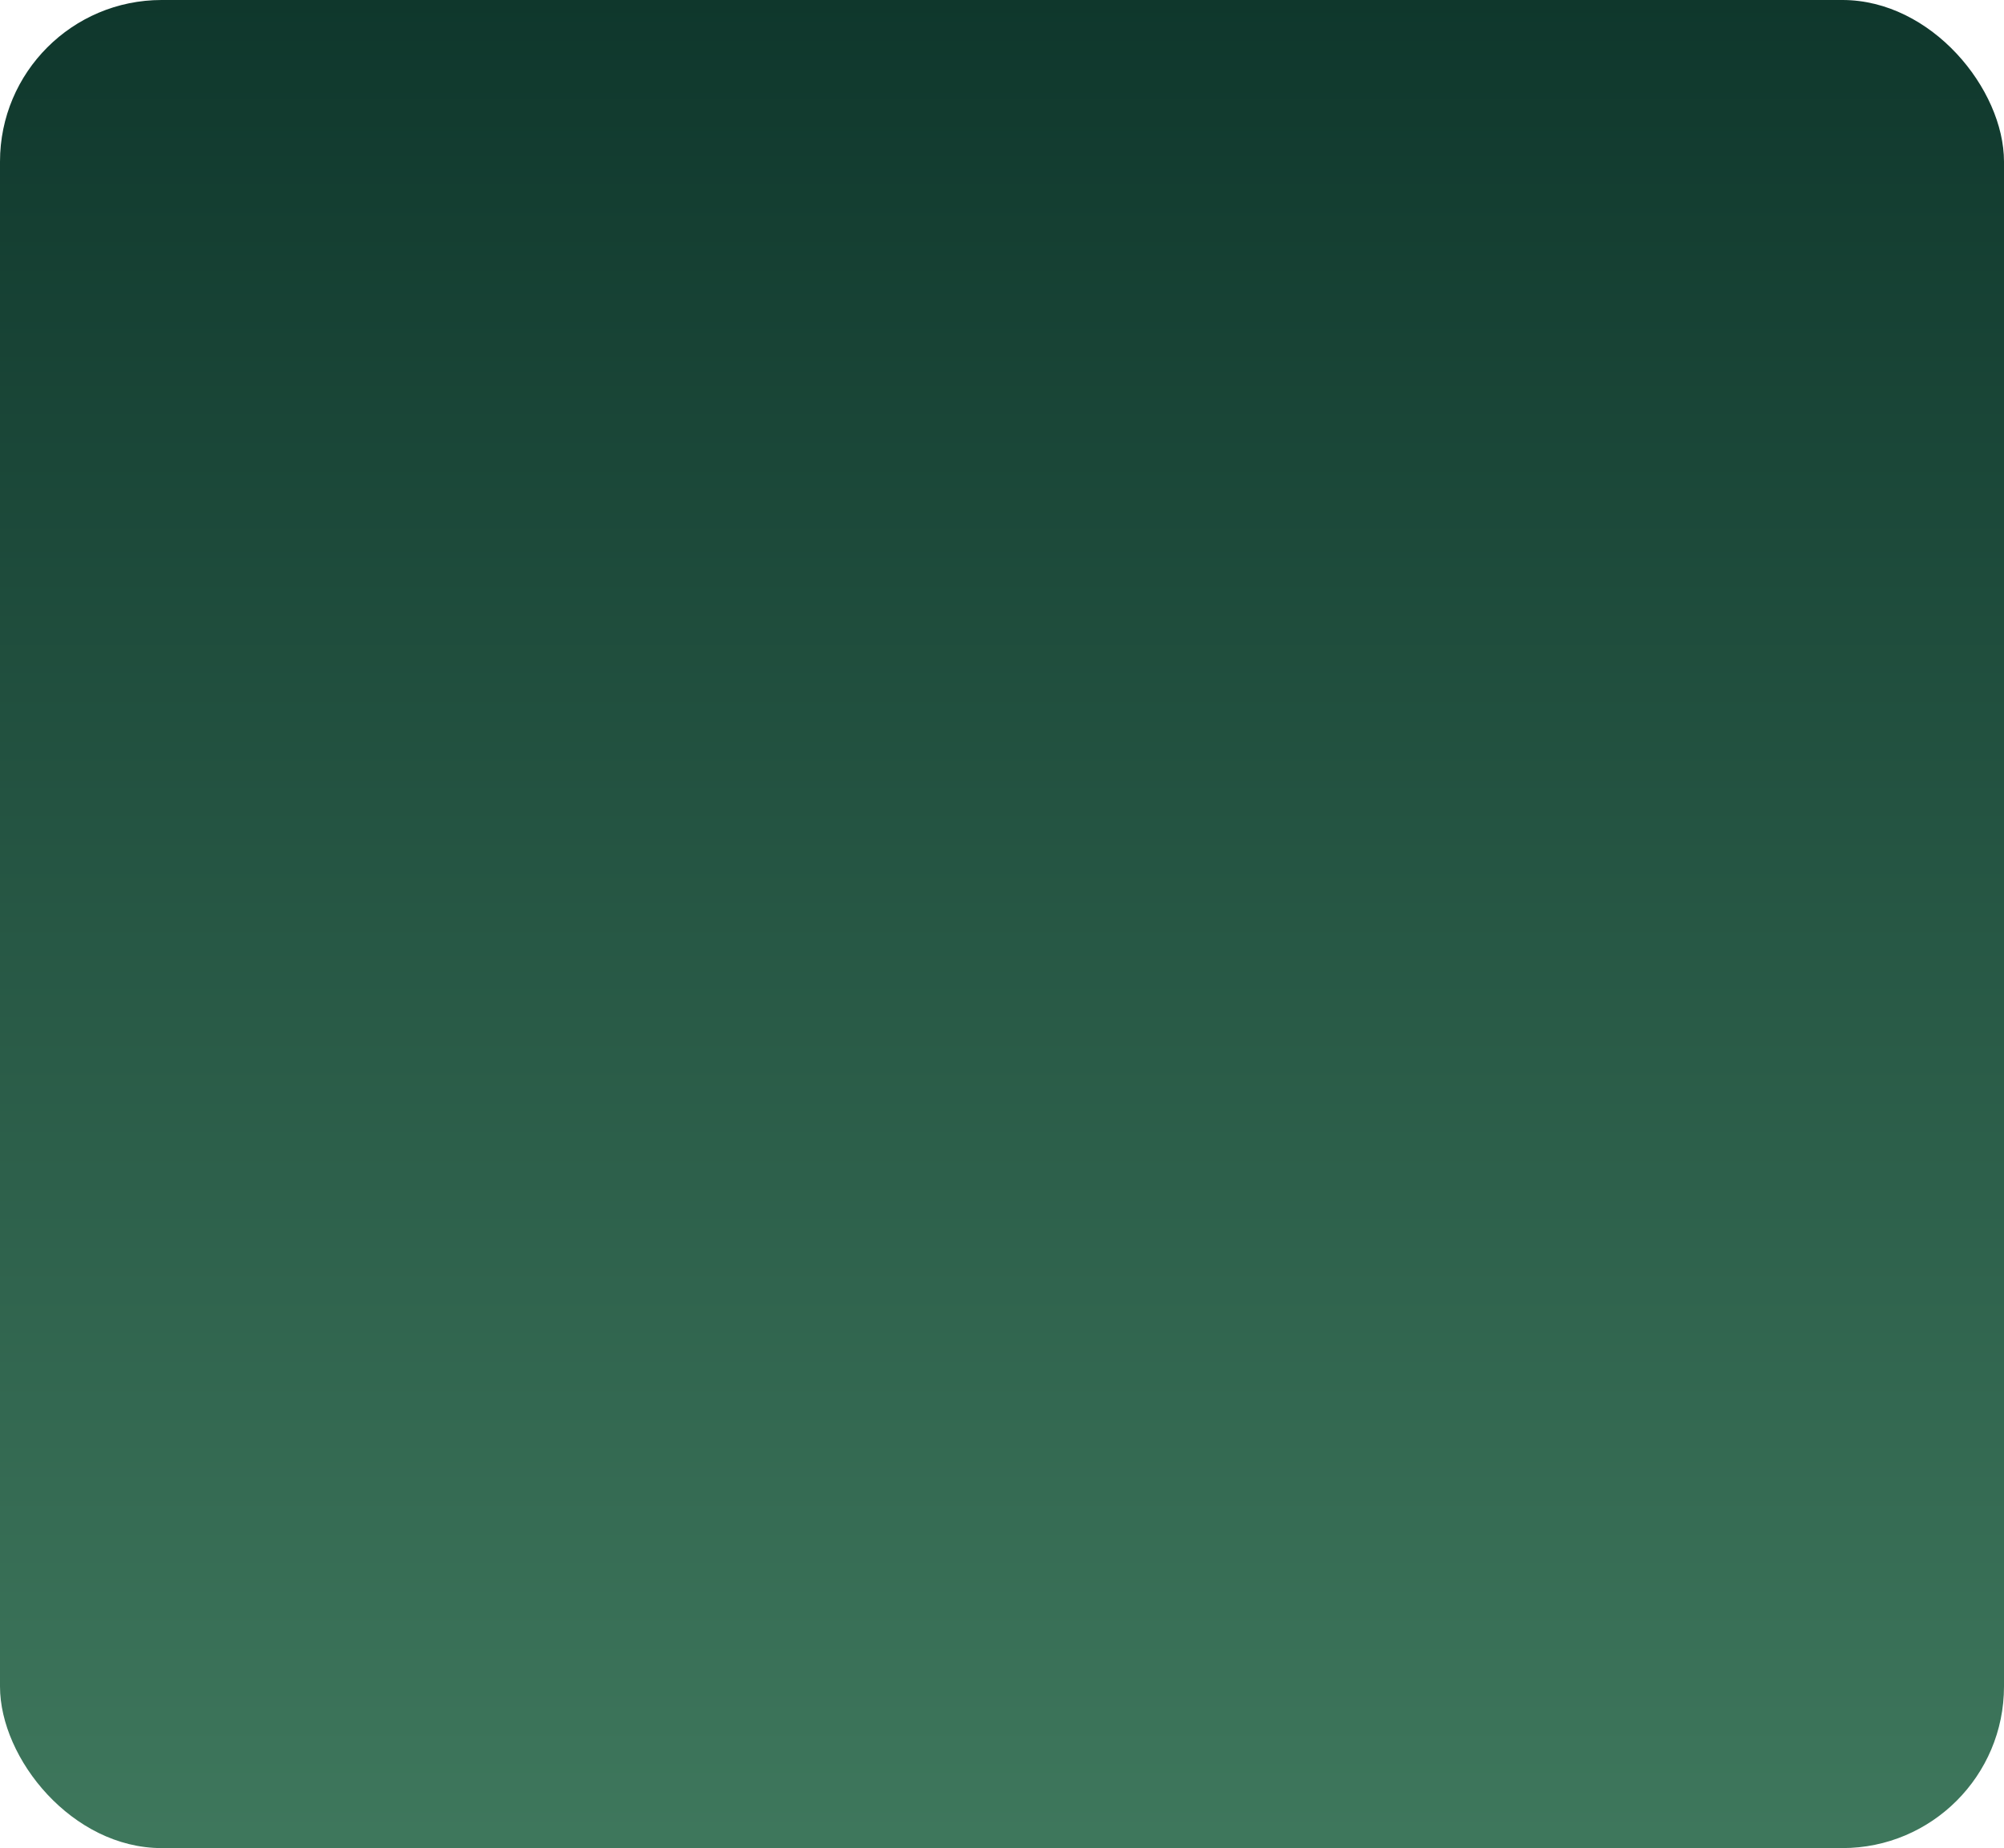 <?xml version="1.0" encoding="UTF-8"?> <svg xmlns="http://www.w3.org/2000/svg" width="372" height="343" viewBox="0 0 372 343" fill="none"><g filter="url(#filter0_i_1_317)"><rect width="372" height="343" rx="30" fill="url(#paint0_linear_1_317)"></rect></g><defs><filter id="filter0_i_1_317" x="0" y="0" width="372" height="343" filterUnits="userSpaceOnUse" color-interpolation-filters="sRGB"><feFlood flood-opacity="0" result="BackgroundImageFix"></feFlood><feBlend mode="normal" in="SourceGraphic" in2="BackgroundImageFix" result="shape"></feBlend><feColorMatrix in="SourceAlpha" type="matrix" values="0 0 0 0 0 0 0 0 0 0 0 0 0 0 0 0 0 0 127 0" result="hardAlpha"></feColorMatrix><feOffset></feOffset><feGaussianBlur stdDeviation="3.45"></feGaussianBlur><feComposite in2="hardAlpha" operator="arithmetic" k2="-1" k3="1"></feComposite><feColorMatrix type="matrix" values="0 0 0 0 0.062 0 0 0 0 0.154 0 0 0 0 0.147 0 0 0 1 0"></feColorMatrix><feBlend mode="normal" in2="shape" result="effect1_innerShadow_1_317"></feBlend></filter><linearGradient id="paint0_linear_1_317" x1="186" y1="-43" x2="186" y2="708.5" gradientUnits="userSpaceOnUse"><stop stop-color="#092F26"></stop><stop offset="1" stop-color="#71BC90"></stop></linearGradient></defs></svg> 